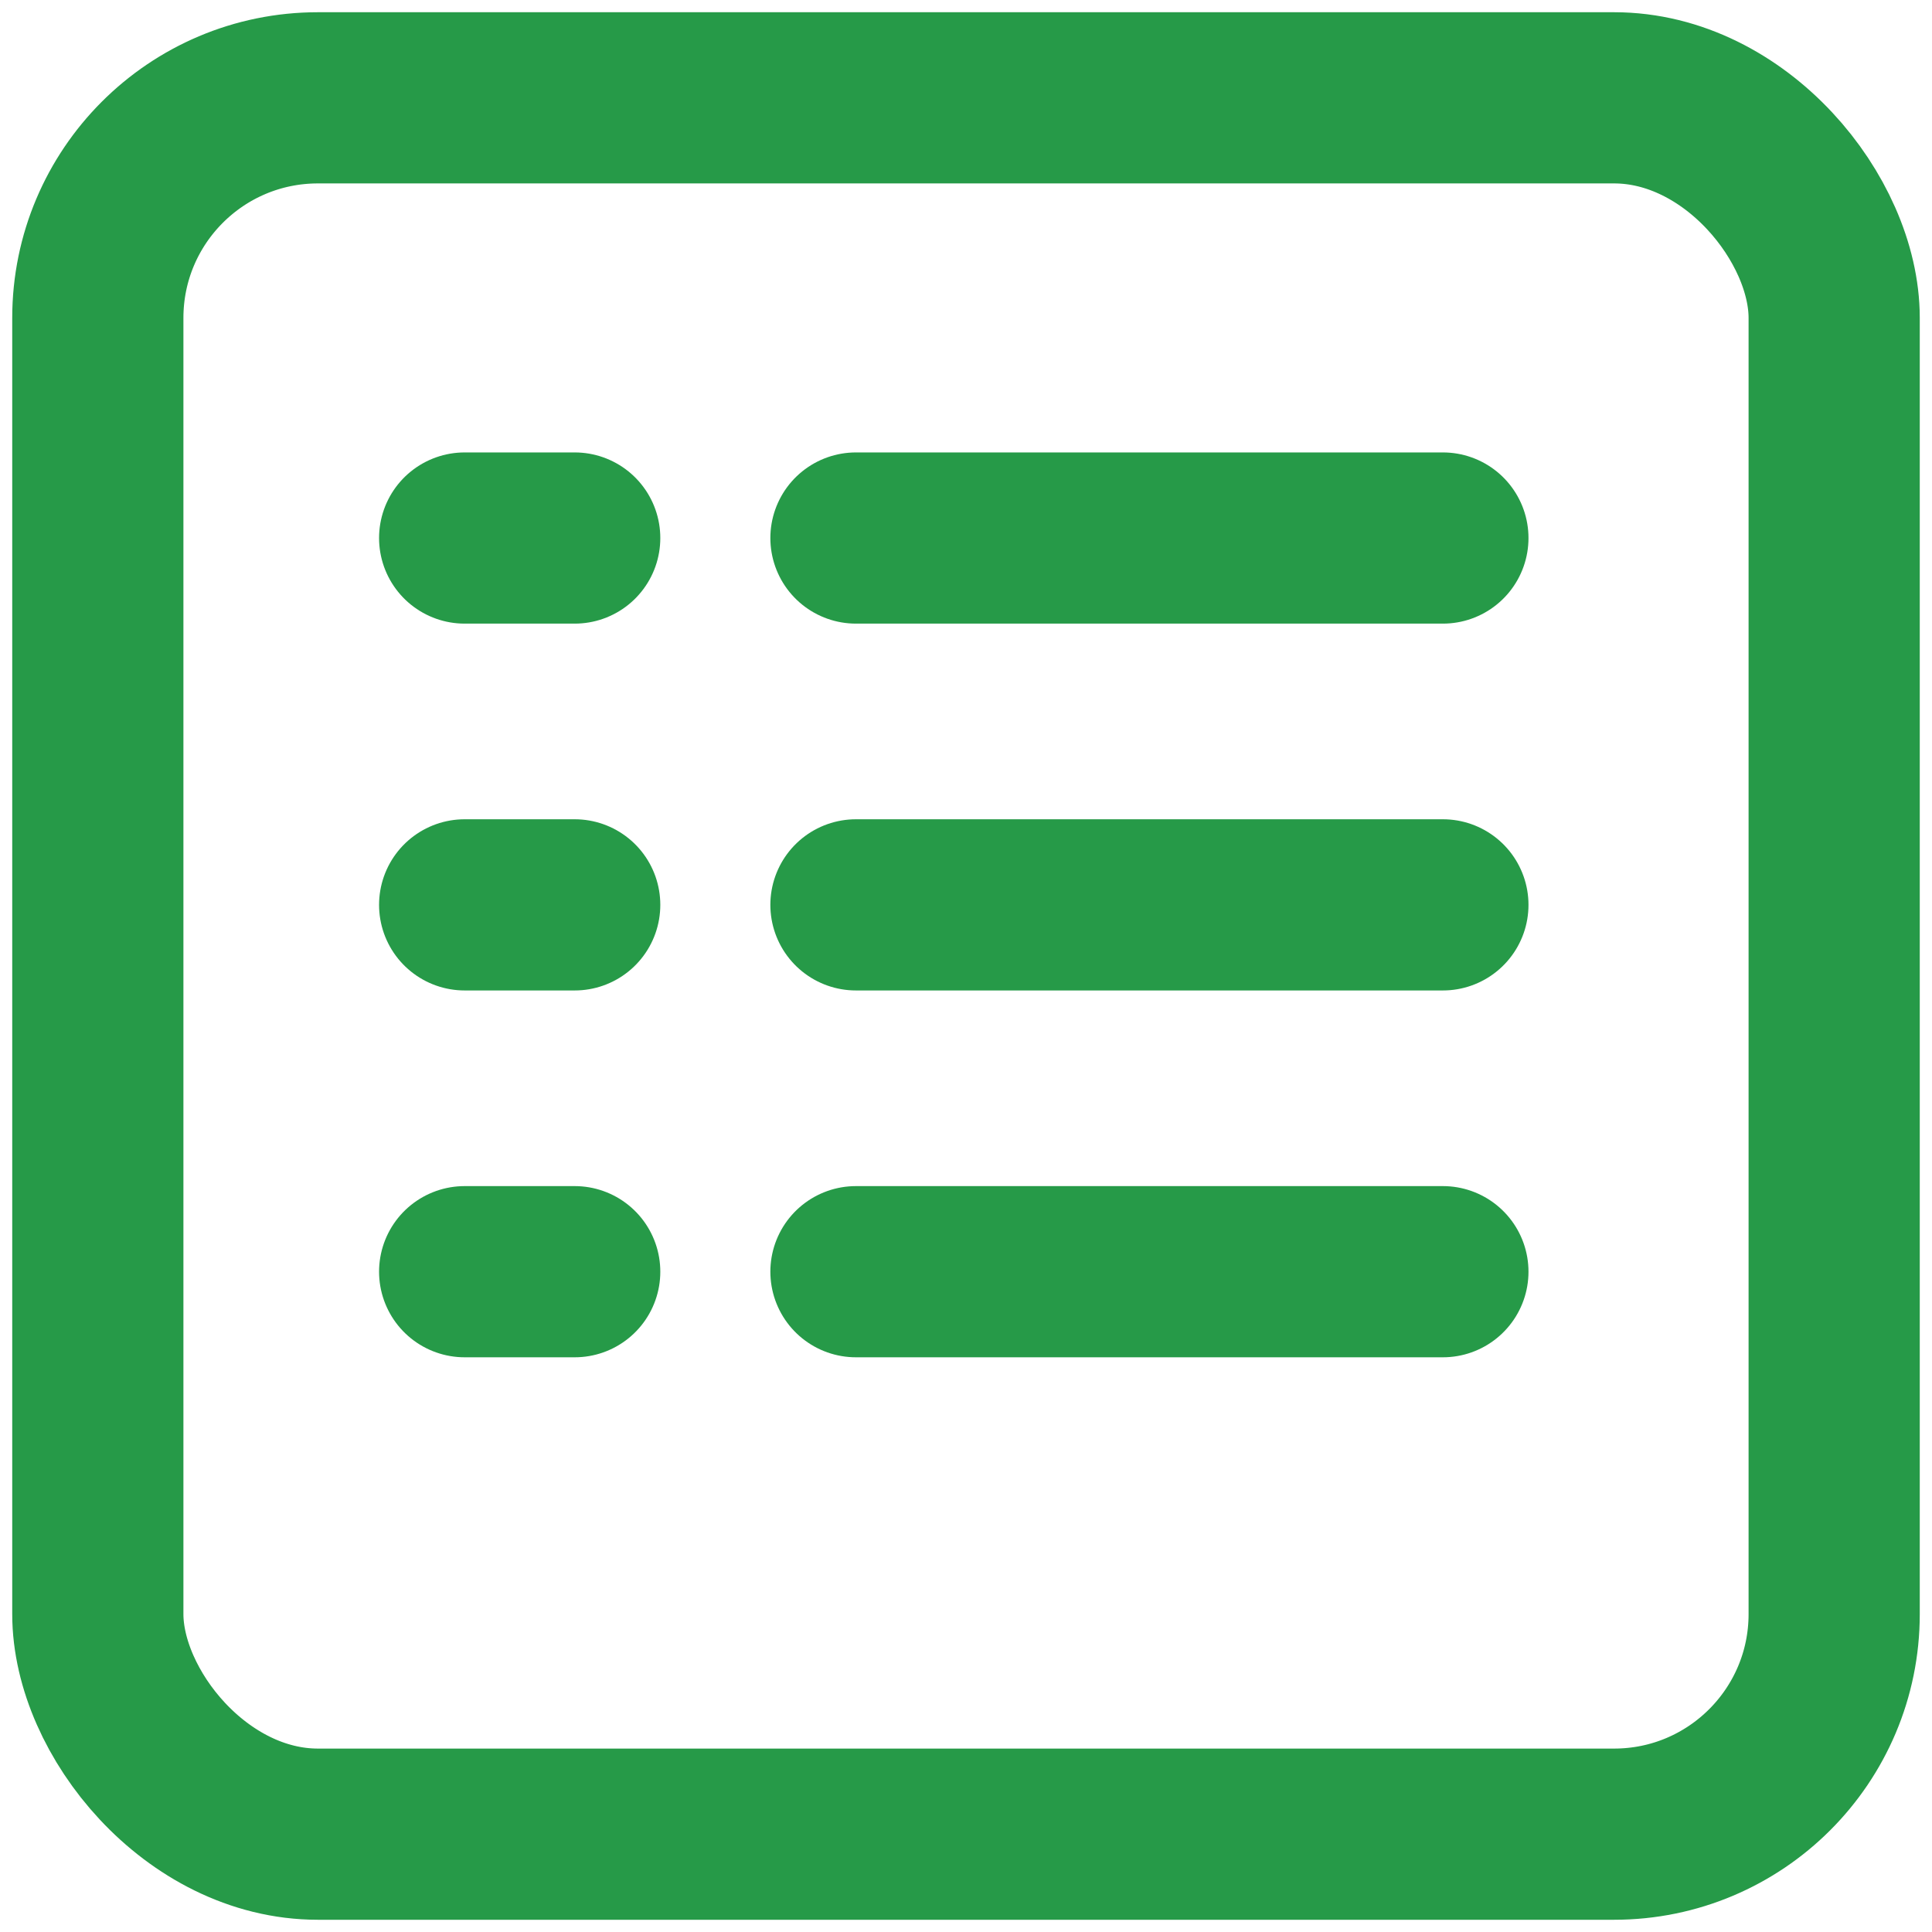 <?xml version="1.0" encoding="UTF-8"?> <svg xmlns="http://www.w3.org/2000/svg" width="79" height="79" viewBox="0 0 79 79" fill="none"><rect x="4" y="4" width="71" height="71" rx="9" stroke="#269A48" stroke-width="7"></rect><path d="M19 22H23.5" stroke="#269A48" stroke-width="7" stroke-linecap="round" stroke-linejoin="round"></path><path d="M19 37H23.5" stroke="#269A48" stroke-width="7" stroke-linecap="round" stroke-linejoin="round"></path><path d="M19 52H23.5" stroke="#269A48" stroke-width="7" stroke-linecap="round" stroke-linejoin="round"></path><path d="M35 22H59" stroke="#269A48" stroke-width="7" stroke-linecap="round" stroke-linejoin="round"></path><path d="M35 37H59" stroke="#269A48" stroke-width="7" stroke-linecap="round" stroke-linejoin="round"></path><path d="M35 52H59" stroke="#269A48" stroke-width="7" stroke-linecap="round" stroke-linejoin="round"></path></svg> 
